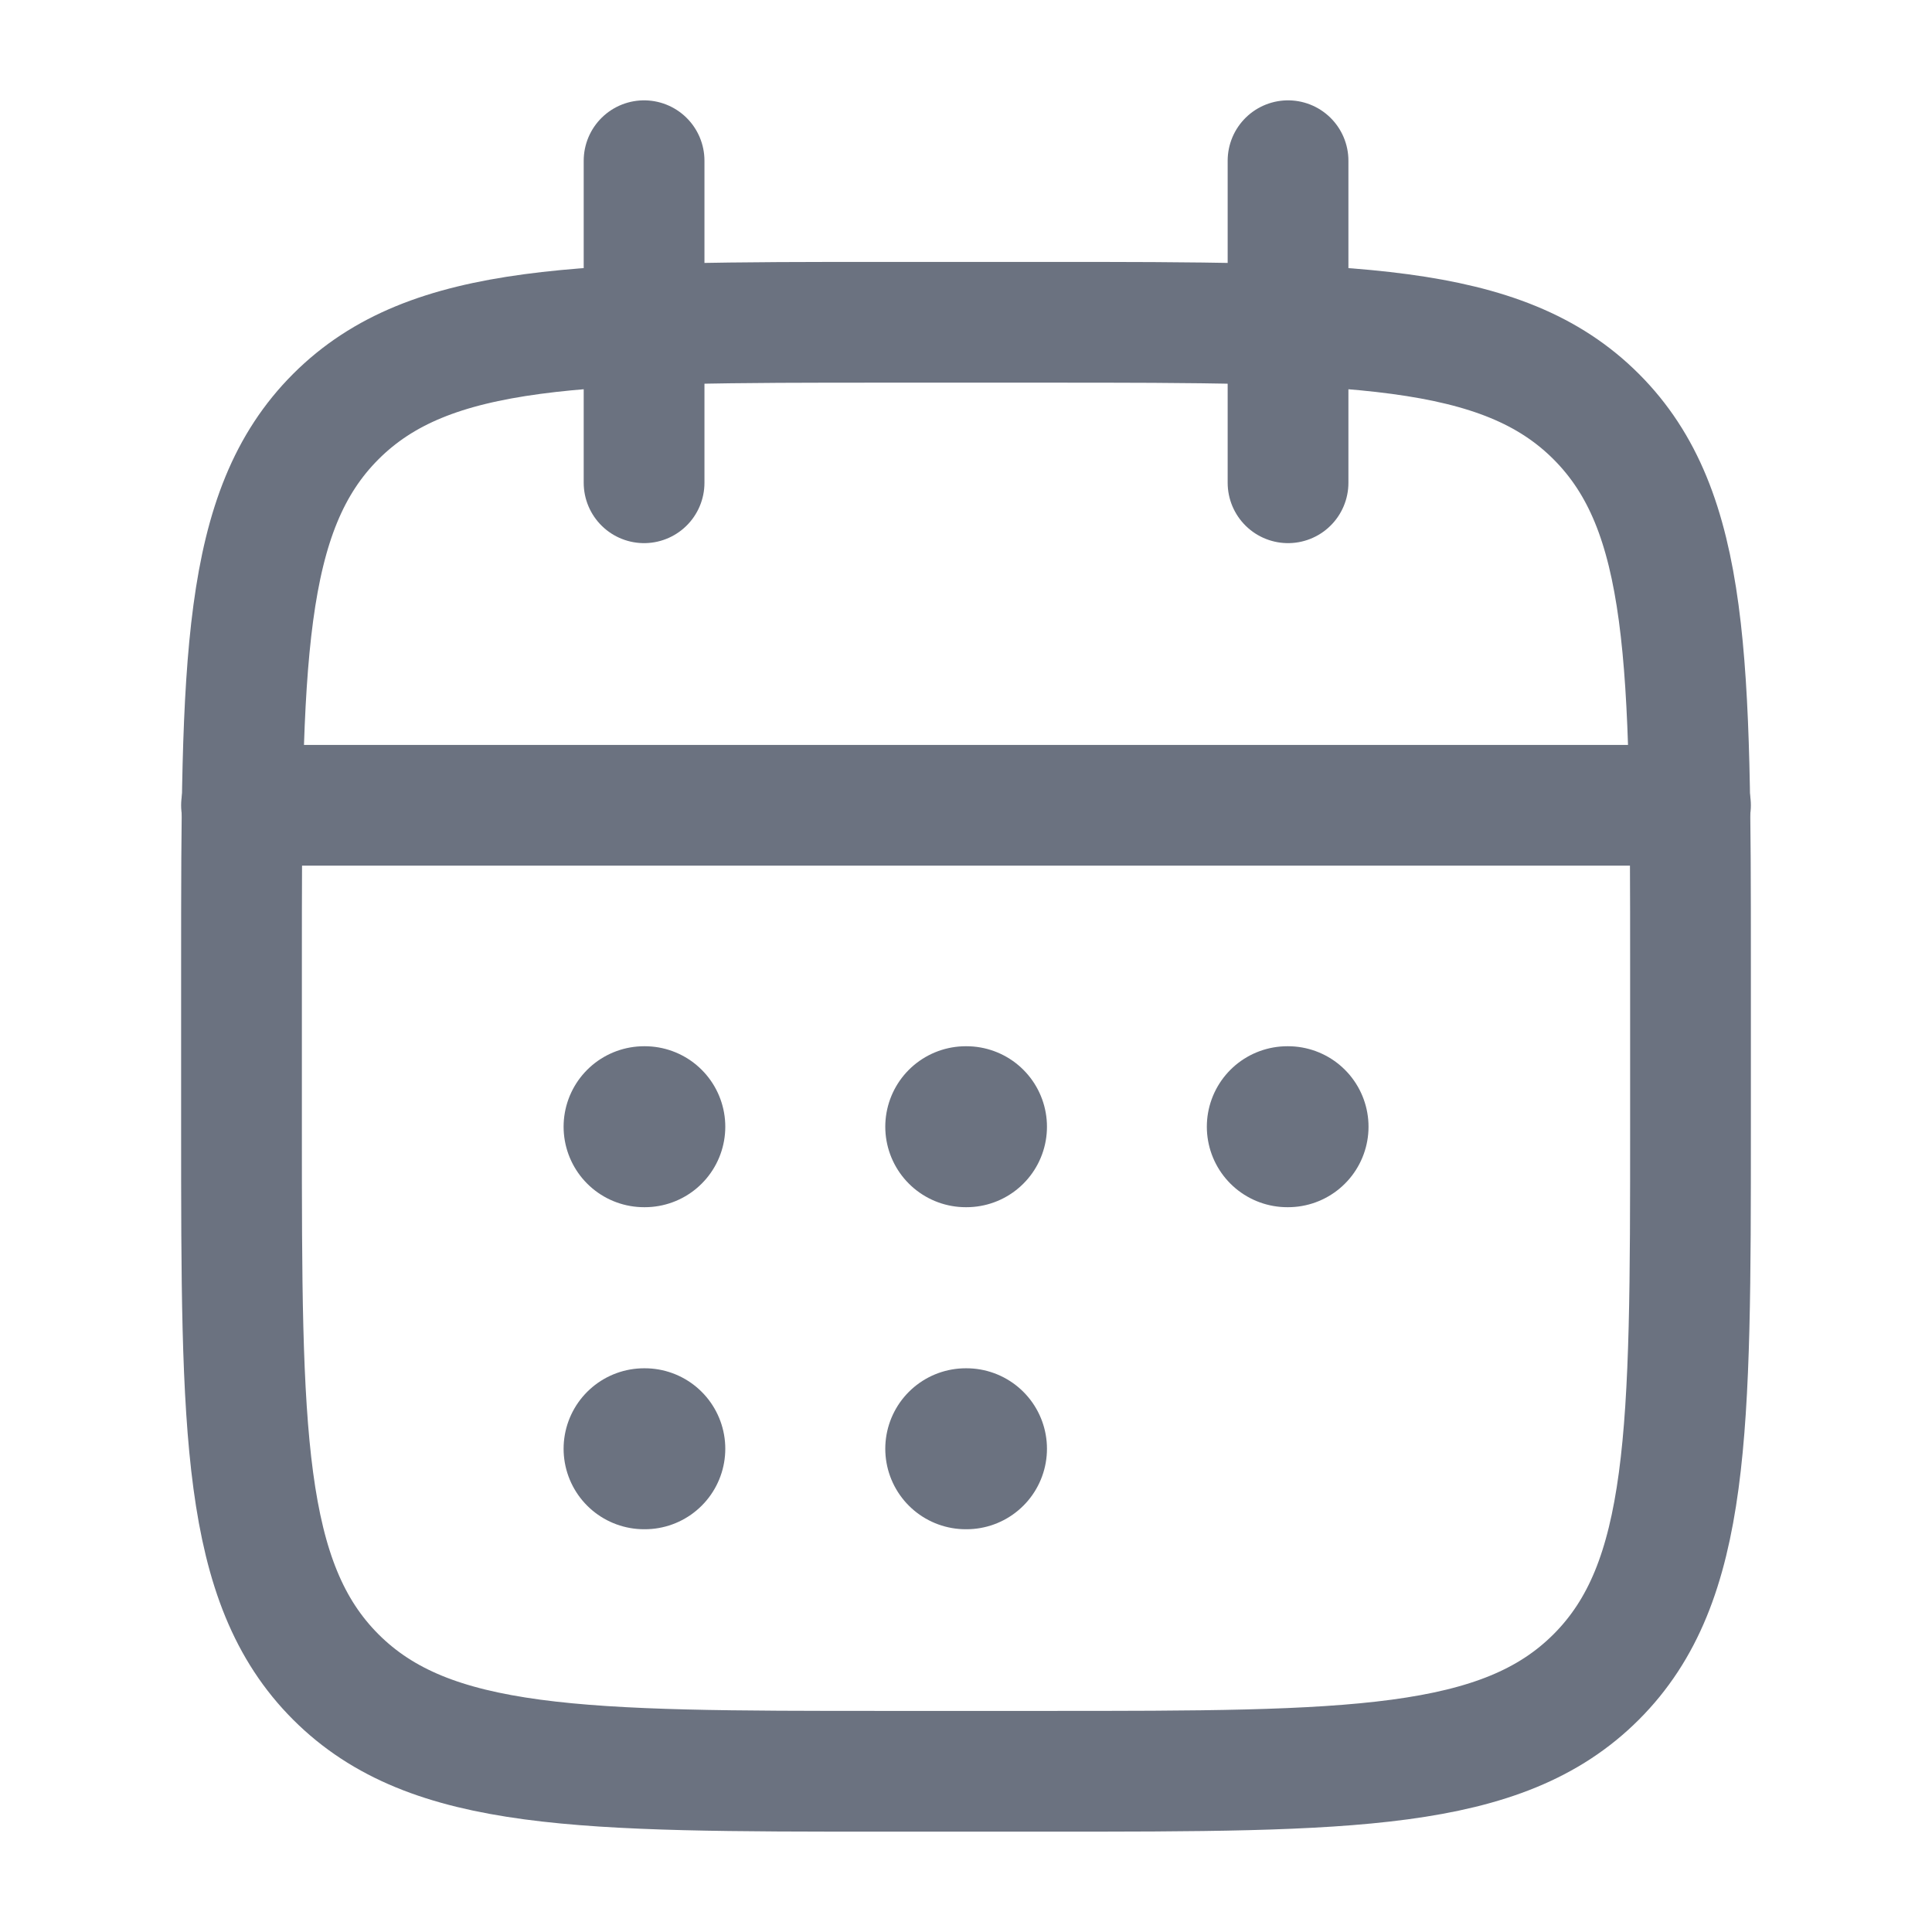 <?xml version="1.0" encoding="utf-8"?>
<svg xmlns="http://www.w3.org/2000/svg" fill="none" height="100%" overflow="visible" preserveAspectRatio="none" style="display: block;" viewBox="0 0 16 16" width="100%">
<g id="calendar-03-stroke-rounded 3">
<path d="M10.667 1.331V3.998M5.334 1.331V3.998" id="Vector" stroke="#6B7280" stroke-linecap="round" stroke-linejoin="round"/>
<path d="M8.667 2.669H7.333C4.819 2.669 3.562 2.669 2.781 3.45C2 4.231 2 5.488 2 8.002V9.335C2 11.85 2 13.107 2.781 13.888C3.562 14.669 4.819 14.669 7.333 14.669H8.667C11.181 14.669 12.438 14.669 13.219 13.888C14 13.107 14 11.85 14 9.335V8.002C14 5.488 14 4.231 13.219 3.45C12.438 2.669 11.181 2.669 8.667 2.669Z" id="Vector_2" stroke="#6B7280" stroke-linecap="round" stroke-linejoin="round"/>
<path d="M2 6.669H14" id="Vector_3" stroke="#6B7280" stroke-linecap="round" stroke-linejoin="round"/>
<path d="M7.998 9.331H8.004M7.998 11.998H8.004M10.661 9.331H10.667M5.334 9.331H5.34M5.334 11.998H5.34" id="Vector_4" stroke="#6B7280" stroke-linecap="round" stroke-linejoin="round" stroke-width="1.333"/>
</g>
</svg>